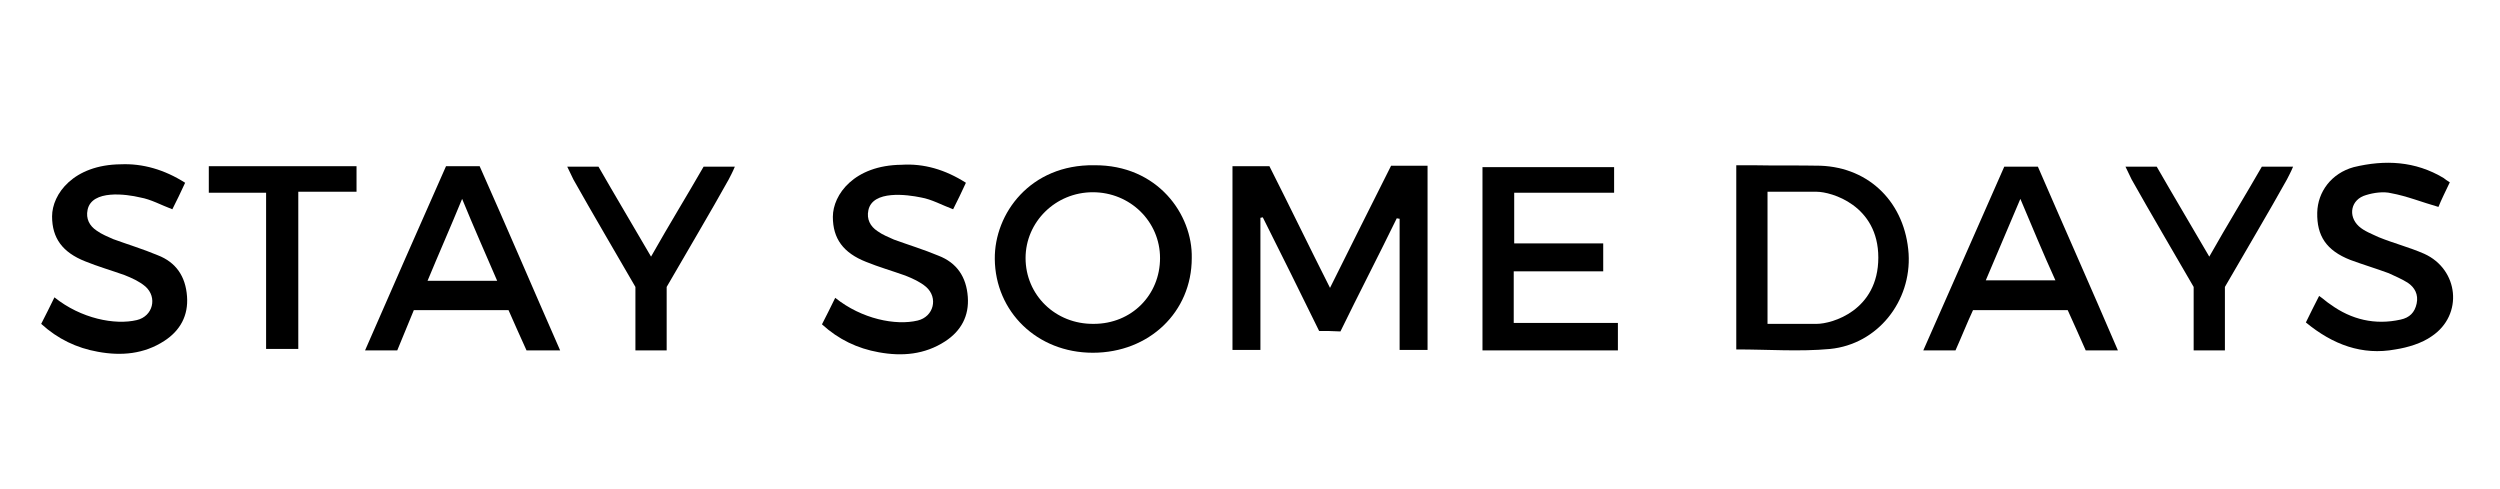 <?xml version="1.0" encoding="UTF-8"?>
<svg xmlns="http://www.w3.org/2000/svg" xmlns:xlink="http://www.w3.org/1999/xlink" version="1.1" id="Ebene_1" x="0px" y="0px" viewBox="0 0 528 103.2" style="enable-background:new 0 0 528 103.2;" xml:space="preserve">
<style type="text/css">
	.st0{display:none;}
</style>
<g id="Ebene_2_00000152265616633956676790000009922734960459714448_" class="st0">
	
		<image style="display:inline;overflow:visible;enable-background:new    ;" width="960" height="960" transform="matrix(0.426 0 0 0.426 59.473 -152.869)">
	</image>
</g>
<g id="Ebene_1_00000123398699056230710520000013011707543451429519_">
	<g>
		<path d="M278.6,69.9c-4-8.2-8-16.2-11.9-24c-0.1,0-0.4,0.1-0.5,0.1c0,9.2,0,18.5,0,27.9c-2.1,0-3.9,0-5.9,0c0-12.9,0-25.7,0-38.8    c2.5,0,5.1,0,7.8,0c4.2,8.3,8.3,16.8,12.8,25.7c4.4-8.8,8.6-17.3,12.9-25.8c2.7,0,5.1,0,7.7,0c0,13,0,25.9,0,38.9    c-1.9,0-3.8,0-5.9,0c0-9.4,0-18.5,0-27.7c-0.3,0-0.5-0.1-0.6-0.1c-3.9,8-8,15.9-11.9,23.9C281.4,69.9,280,69.9,278.6,69.9z"></path>
		<path d="M251.7,54.5c0,11.4-9,20-20.9,20c-11.8,0-20.6-8.7-20.7-19.8c-0.1-9.6,7.5-20,21-19.8C244.5,34.8,251.9,45.3,251.7,54.5z     M245,54.5c0-7.7-6.3-13.9-14.2-13.9s-14.2,6.3-14.2,13.9c0,7.8,6.3,14,14.4,13.9C239,68.4,245,62.3,245,54.5z"></path>
		<path d="M319.7,57.3c0,3.8,0,7.2,0,10.9c7.3,0,14.7,0,22,0c0,2,0,3.8,0,5.8c-9.5,0-19,0-28.6,0c0-12.9,0-25.7,0-38.7    c9.2,0,18.5,0,27.8,0c0,1.6,0,3.4,0,5.4c-7,0-13.9,0-21.1,0c0,3.7,0,7.1,0,10.7c6.3,0,12.4,0,18.8,0c0,2,0,3.8,0,5.9    C332.3,57.3,326.2,57.3,319.7,57.3z"></path>
		<path d="M118.3,74c-2.7,0-4.8,0-7.1,0c-1.3-2.8-2.5-5.6-3.8-8.5c-6.6,0-13.1,0-20,0c-1.1,2.7-2.3,5.6-3.5,8.5c-2.3,0-4.4,0-6.8,0    c5.7-13.1,11.4-26,17.1-38.9c2.4,0,4.7,0,7.1,0C107,47.9,112.5,60.8,118.3,74z M97.6,42c-2.5,6.1-4.9,11.5-7.3,17.3    c5.1,0,9.7,0,14.7,0C102.5,53.5,100.1,48.1,97.6,42z"></path>
		<path d="M447.3,74c-2.7,0-4.7,0-6.8,0c-1.3-2.9-2.5-5.7-3.8-8.5c-6.7,0-13.3,0-20,0c-1.3,2.8-2.4,5.6-3.7,8.5c-2.1,0-4.3,0-6.8,0    c5.8-13.1,11.4-25.9,17.1-38.8c2.4,0,4.5,0,7.1,0C435.9,47.9,441.6,60.7,447.3,74z M426.7,42c-2.5,5.9-4.9,11.5-7.3,17.2    c5.1,0,9.7,0,14.7,0C431.5,53.5,429.2,47.9,426.7,42z"></path>
		<path d="M487,68.1c1-2,1.8-3.7,2.8-5.6c0.9,0.6,1.6,1.3,2.4,1.8c4.4,3.2,9.4,4.4,14.8,3.2c1.9-0.4,3-1.5,3.4-3.4    c0.4-1.9-0.4-3.4-1.9-4.4c-1.3-0.8-2.7-1.4-4-2c-2.7-1-5.4-1.8-8.1-2.8c-5.1-2-7.1-5.1-7-10c0.1-4.4,3-8.3,7.7-9.6    c6.6-1.6,13-1.3,19,2.3c0.4,0.3,0.6,0.5,1.3,0.9c-0.9,1.9-1.8,3.7-2.4,5.2c-3.5-1-6.7-2.3-10-2.9c-1.6-0.4-3.7-0.1-5.3,0.4    c-3.2,0.9-3.9,4.4-1.5,6.6c1.1,1,2.7,1.6,4.2,2.3c3.2,1.3,6.4,2.1,9.6,3.5c7.3,3.3,8.3,12.9,1.6,17.4c-2.1,1.5-5.1,2.4-7.7,2.8    C498.9,75.1,492.7,72.8,487,68.1z"></path>
		<path d="M56.2,40.7c-4.2,0-8.1,0-12.1,0c0-2,0-3.7,0-5.6c10.4,0,20.7,0,31.2,0c0,1.8,0,3.4,0,5.4c-4,0-8,0-12.3,0    c0,11.2,0,22.1,0,33.2c-2.4,0-4.4,0-6.8,0C56.2,62.8,56.2,52,56.2,40.7z"></path>
	</g>
	<path d="M39.1,38.6c-0.9,2-1.8,3.8-2.7,5.6c-2.4-0.9-4.5-2.1-6.8-2.5C26.7,41,19.4,40,18.5,44.3c-0.4,1.9,0.4,3.4,1.9,4.4   c1.1,0.8,2.4,1.3,3.5,1.8c3,1.1,6.3,2.1,9.4,3.4c3.9,1.5,5.9,4.5,6.2,8.7c0.3,4-1.4,7.2-4.8,9.4c-4.3,2.8-9.1,3.2-14,2.3   c-4.5-0.8-8.5-2.7-12-5.9c0.9-1.8,1.8-3.5,2.8-5.6c5.6,4.5,12.8,5.9,17.4,4.8c3.4-0.8,4.4-4.8,1.8-7.1c-1.3-1.1-2.9-1.8-4.4-2.4   c-2.8-1-5.6-1.8-8.3-2.9c-4.8-1.9-7-4.9-7-9.5c0-4.7,4.5-10.9,14.5-11C30.1,34.5,34.7,35.8,39.1,38.6z"></path>
	<path d="M204,38.6c-0.9,2-1.8,3.8-2.7,5.6c-2.4-0.9-4.5-2.1-6.8-2.5c-2.9-0.6-10.2-1.6-11.1,2.7c-0.4,1.9,0.4,3.4,1.9,4.4   c1.1,0.8,2.4,1.3,3.5,1.8c3,1.1,6.3,2.1,9.4,3.4c3.9,1.5,5.9,4.5,6.2,8.7c0.3,4-1.4,7.2-4.8,9.4c-4.3,2.8-9.1,3.2-14,2.3   c-4.5-0.8-8.5-2.7-12-5.9c0.9-1.8,1.8-3.5,2.8-5.6c5.6,4.5,12.8,5.9,17.4,4.8c3.4-0.8,4.4-4.8,1.8-7.1c-1.3-1.1-2.9-1.8-4.4-2.4   c-2.8-1-5.6-1.8-8.3-2.9c-4.8-1.9-7-4.9-7-9.5c0-4.7,4.5-10.9,14.5-11C195.1,34.5,199.6,35.8,204,38.6z"></path>
	<path d="M403.1,53.6C402.4,43,395,35.4,384.5,35c-4.8-0.1-9.5,0-14.3-0.1c-1.1,0-2.3,0-3.5,0c0,13.1,0,25.9,0,38.9   c6.8,0,13.4,0.5,19.8-0.1C396.6,72.7,403.7,63.6,403.1,53.6z M383.7,68.4c-1.5,0-10.4,0-10.4,0c0-9.5,0-18.5,0-27.9   c0,0,8.8,0,10.4,0c3,0,13,2.8,13,13.9C396.7,65.6,386.9,68.4,383.7,68.4z"></path>
	<path d="M469.9,74V60.6c3.8-6.6,9.5-16.2,13.1-22.7c0.4-0.8,0.8-1.5,1.3-2.7c-2.3,0-4.3,0-6.6,0c-3.5,6.1-7.2,12.1-11.1,19   c-3.9-6.7-7.6-12.9-11.1-19c-2.3,0-4.3,0-6.6,0c0.5,1,0.9,1.9,1.3,2.7c3.7,6.6,9.4,16.3,13.1,22.7V74H469.9z"></path>
	<path d="M140.8,74V60.6c3.8-6.6,9.5-16.2,13.1-22.7c0.4-0.8,0.8-1.5,1.3-2.7c-2.3,0-4.3,0-6.6,0c-3.5,6.1-7.2,12.1-11.1,19   c-3.9-6.7-7.6-12.9-11.1-19c-2.3,0-4.3,0-6.6,0c0.5,1,0.9,1.9,1.3,2.7c3.7,6.6,9.4,16.3,13.1,22.7V74H140.8z"></path>
</g>
</svg>
